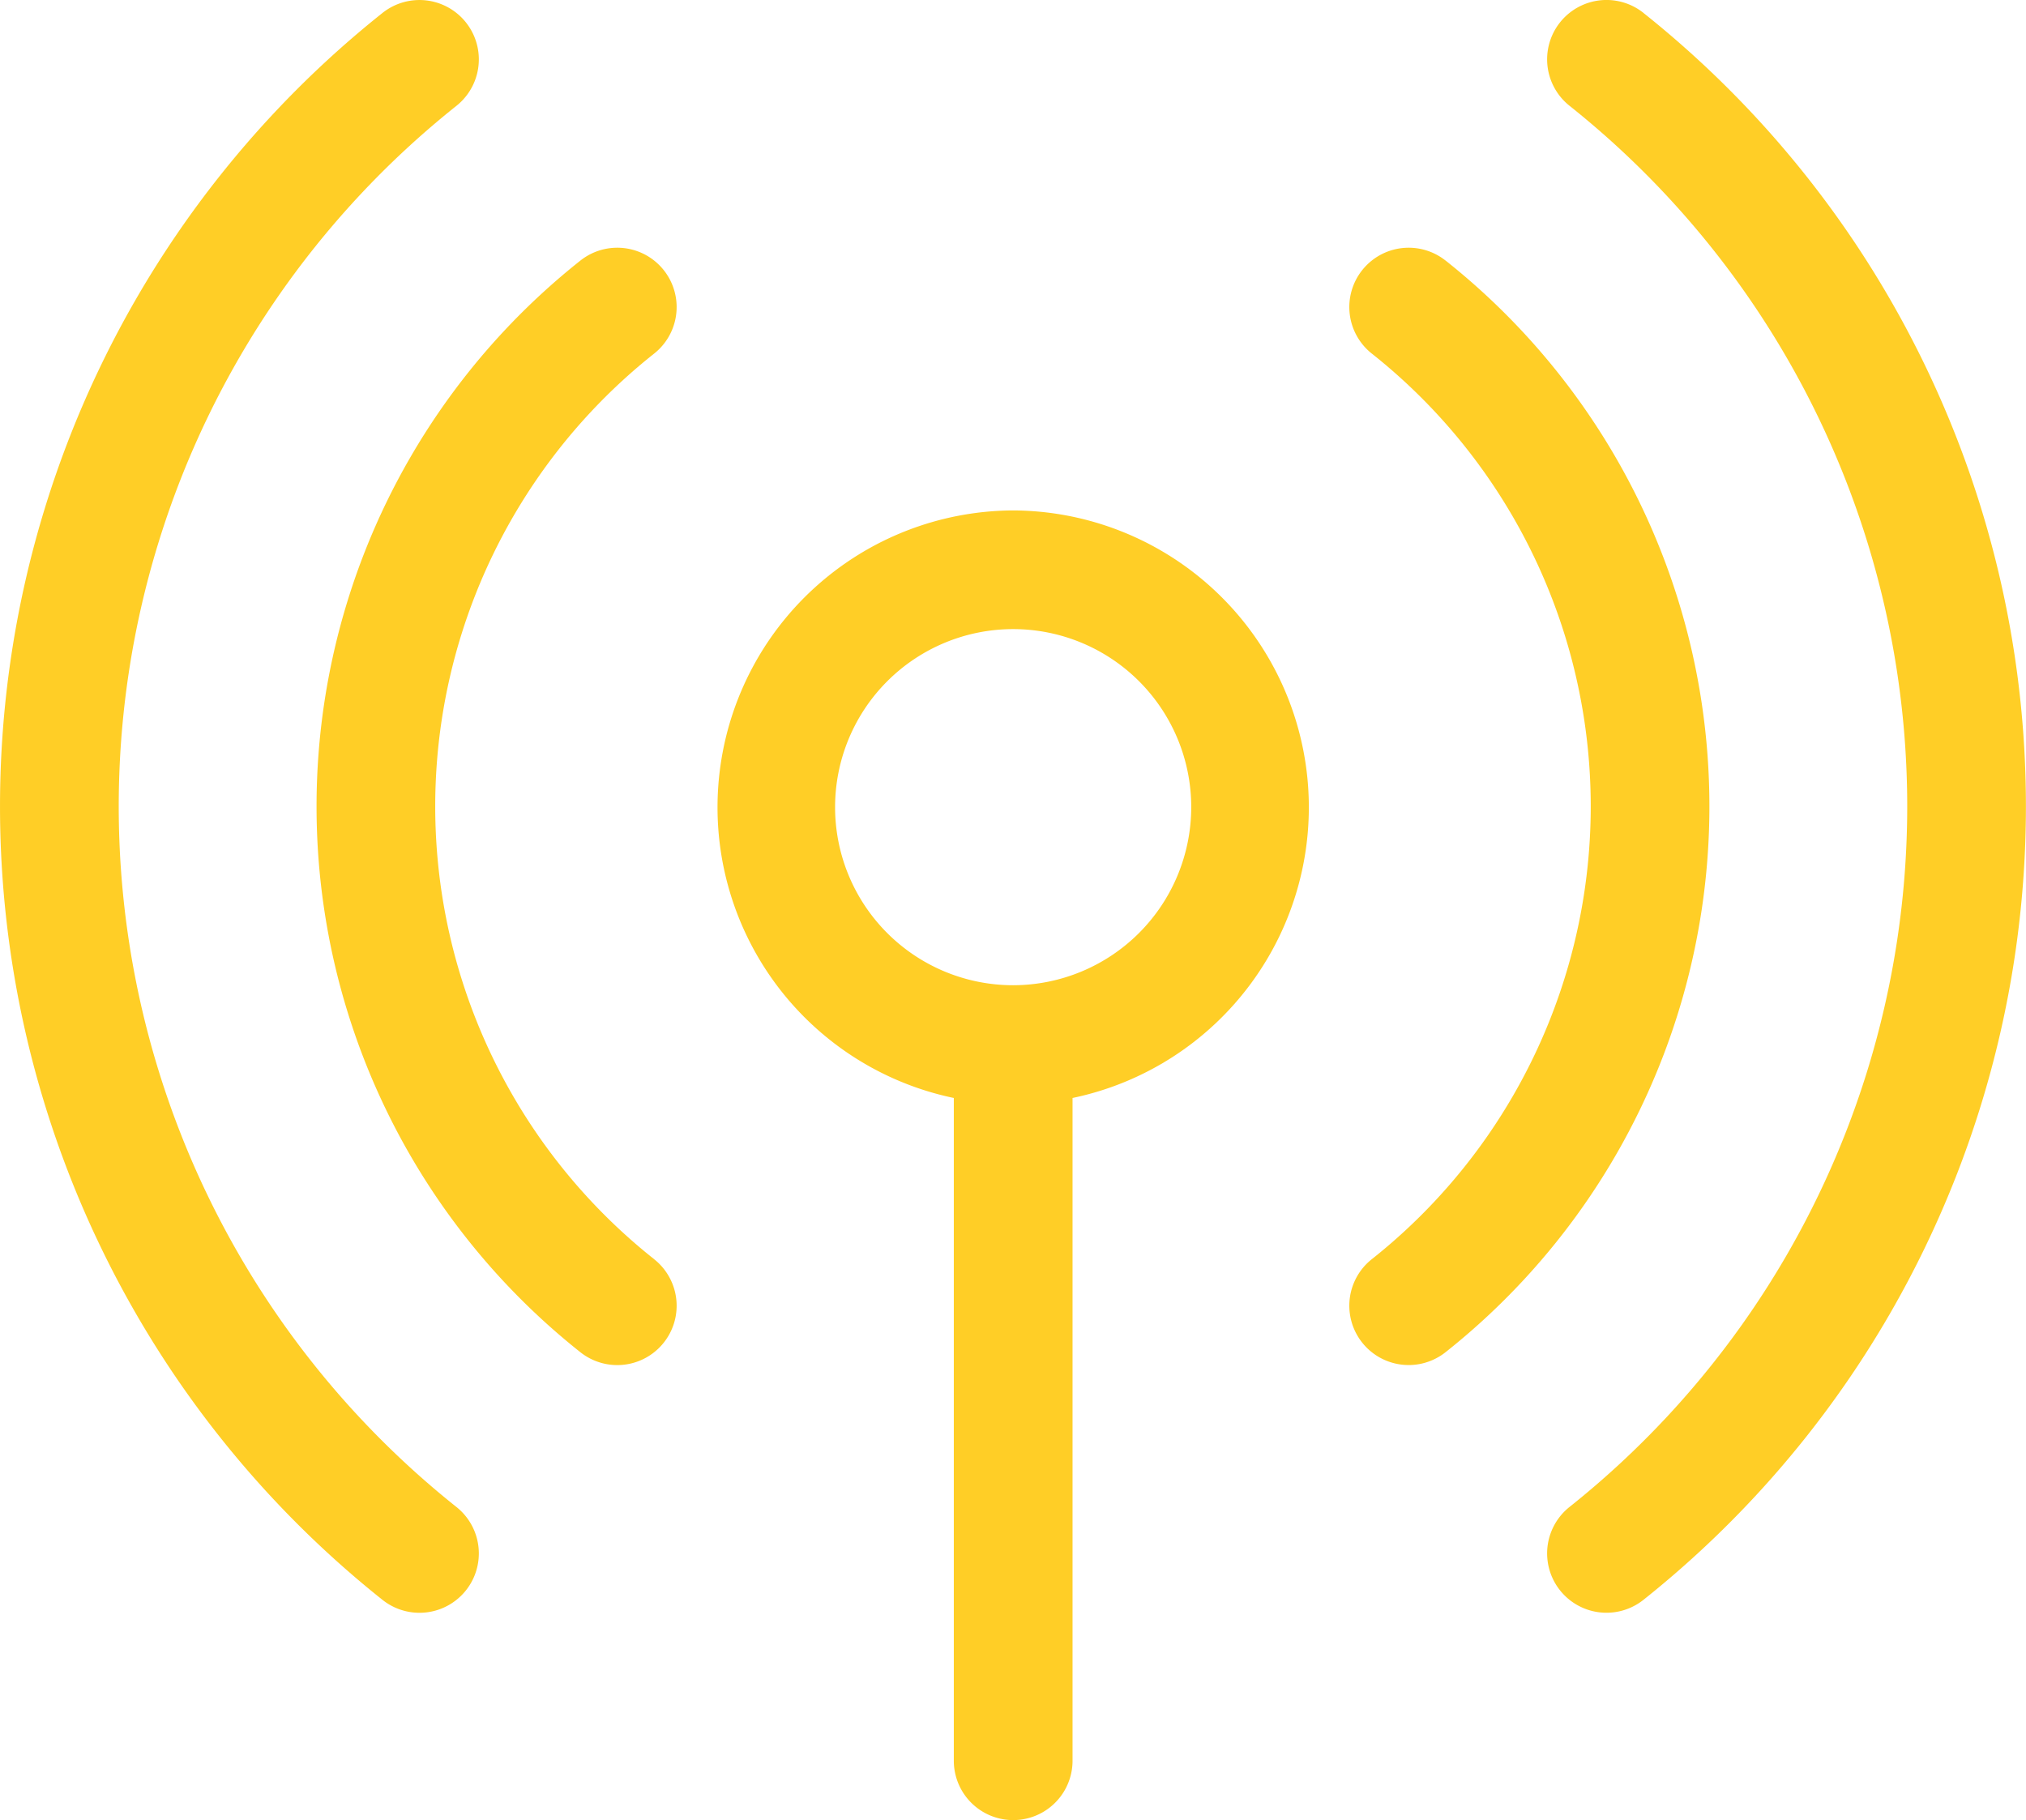 <svg height="45.364" viewBox="0 0 50.492 45.364" width="50.492" xmlns="http://www.w3.org/2000/svg"><g fill="#ffce26"><path d="m11.376 63.561a22.322 22.322 0 0 1 0-34.924 1.479 1.479 0 0 0 -1.844-2.314 25.281 25.281 0 0 0 0 39.552 1.479 1.479 0 0 0 1.844-2.314z" transform="translate(0 -26)"/><path d="m393.4 26.324a1.479 1.479 0 0 0 -1.844 2.314 22.322 22.322 0 0 1 0 34.924 1.479 1.479 0 0 0 1.844 2.314 25.281 25.281 0 0 0 0-39.551z" transform="translate(-352.441 -26.002)"/><path d="m88.416 113.811a14.4 14.4 0 0 1 0-22.575 1.479 1.479 0 0 0 -1.842-2.315 17.361 17.361 0 0 0 0 27.206 1.479 1.479 0 0 0 1.842-2.315z" transform="translate(-72.111 -82.425)"/><path d="m343.4 88.923a1.479 1.479 0 0 0 -1.842 2.315 14.4 14.4 0 0 1 0 22.575 1.479 1.479 0 0 0 1.842 2.315 17.361 17.361 0 0 0 0-27.206z" transform="translate(-307.372 -82.427)"/><path d="m188.4 155a7.4 7.4 0 0 0 -1.479 14.644v16.519a1.479 1.479 0 1 0 2.959 0v-16.519a7.4 7.4 0 0 0 -1.48-14.644zm0 11.834a4.438 4.438 0 1 1 4.438-4.438 4.443 4.443 0 0 1 -4.438 4.438z" transform="translate(-163.15 -142.278)"/></g></svg>